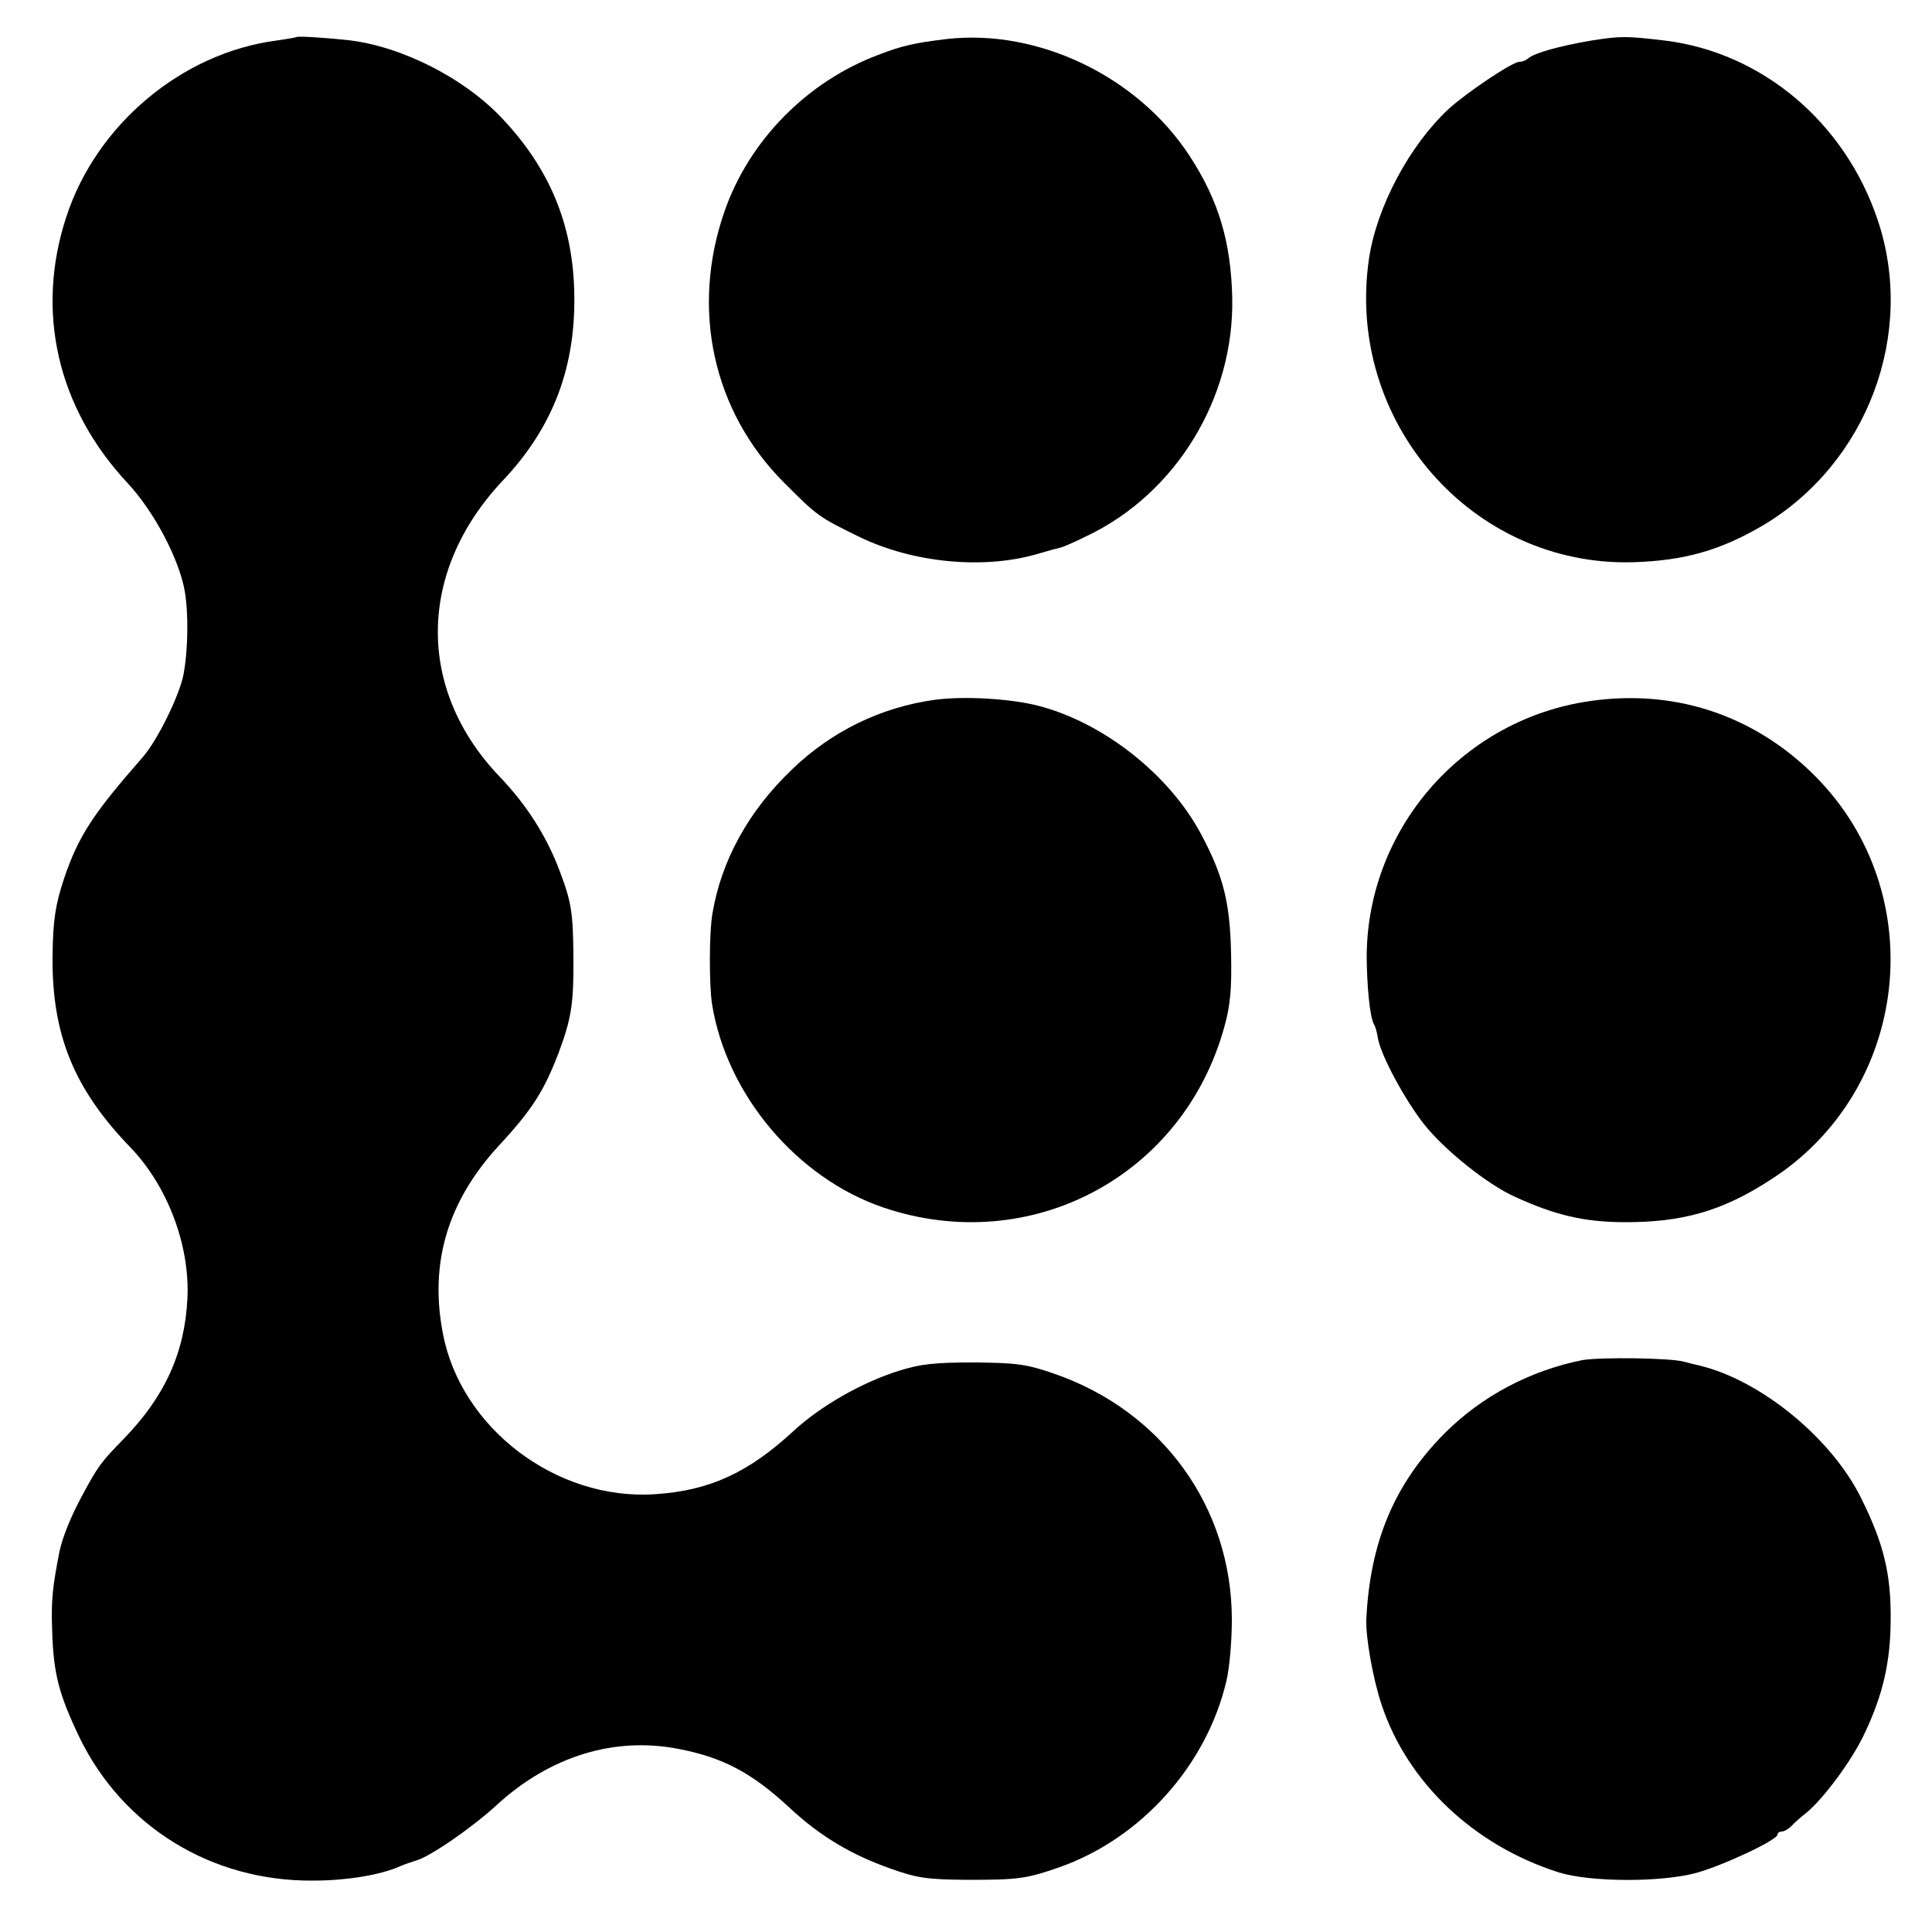 <?xml version="1.0" standalone="no"?>
<!DOCTYPE svg PUBLIC "-//W3C//DTD SVG 20010904//EN"
 "http://www.w3.org/TR/2001/REC-SVG-20010904/DTD/svg10.dtd">
<svg version="1.0" xmlns="http://www.w3.org/2000/svg"
 width="500pt" height="500pt" viewBox="0 0 500 500"
 preserveAspectRatio="xMidYMid meet">
<g transform="translate(0,500) scale(0.1,-0.1)"
fill="#000000" stroke="none">
<path d="M767 4904 c-1 -1 -24 -5 -52 -9 -244 -32 -465 -217 -543 -455 -81
-245 -24 -495 158 -690 69 -74 133 -196 148 -279 10 -57 9 -151 -3 -216 -10
-54 -68 -172 -106 -215 -129 -147 -166 -204 -203 -313 -23 -69 -29 -110 -30
-202 -2 -202 55 -343 202 -495 96 -100 154 -254 147 -391 -7 -140 -58 -253
-166 -364 -58 -59 -67 -72 -106 -145 -30 -55 -51 -108 -59 -145 -18 -91 -22
-128 -19 -204 3 -111 17 -165 70 -276 112 -232 342 -374 605 -372 88 0 176 15
225 37 11 5 30 11 42 15 36 10 145 85 210 145 137 125 303 176 468 144 116
-22 191 -62 289 -153 78 -73 161 -122 261 -157 70 -25 95 -28 200 -29 131 0
152 3 238 33 211 75 380 264 431 482 8 33 14 104 14 158 0 292 -181 542 -463
638 -70 24 -96 27 -205 28 -102 0 -138 -4 -195 -22 -95 -30 -202 -91 -272
-156 -117 -108 -218 -154 -358 -163 -255 -17 -503 171 -549 417 -35 182 13
342 145 485 87 94 117 142 155 241 33 89 39 127 38 249 -1 112 -5 141 -36 222
-33 88 -85 170 -154 242 -217 226 -214 531 6 766 133 140 192 299 186 495 -5
171 -64 313 -184 441 -98 106 -262 189 -400 205 -66 7 -131 11 -135 8z"/>
<path d="M2450 4899 c-83 -10 -115 -17 -177 -41 -184 -69 -334 -221 -398 -405
-88 -253 -30 -517 153 -701 88 -88 89 -89 197 -142 137 -66 316 -84 455 -45
30 9 60 17 65 18 6 1 38 15 70 31 229 110 379 356 374 614 -3 145 -35 253
-110 368 -134 206 -392 330 -629 303z"/>
<path d="M4118 4895 c-82 -14 -147 -32 -163 -46 -5 -5 -15 -9 -23 -9 -18 0
-137 -80 -183 -122 -101 -94 -186 -253 -206 -387 -62 -421 266 -798 684 -786
132 4 226 31 335 95 271 161 397 497 297 792 -85 252 -299 432 -550 463 -102
12 -114 12 -191 0z"/>
<path d="M2420 3189 c-140 -19 -269 -82 -371 -181 -112 -107 -182 -235 -205
-371 -9 -50 -9 -188 -1 -237 38 -234 220 -449 443 -525 381 -129 777 81 883
469 15 54 19 96 17 190 -3 131 -20 199 -77 306 -82 155 -254 291 -424 334 -71
18 -190 25 -265 15z"/>
<path d="M4098 3183 c-320 -54 -557 -331 -561 -653 0 -77 8 -164 19 -181 3 -5
8 -21 10 -36 8 -45 69 -158 119 -222 53 -67 164 -156 235 -188 105 -48 178
-65 280 -66 152 -1 256 28 381 109 362 231 419 741 117 1045 -161 162 -374
230 -600 192z"/>
<path d="M4095 1480 c-135 -27 -260 -93 -356 -189 -130 -131 -193 -280 -203
-481 -2 -46 17 -155 40 -223 67 -201 240 -364 459 -433 81 -25 263 -26 355 -1
69 19 210 85 210 99 0 4 5 8 11 8 6 0 17 6 25 14 7 8 24 23 37 33 44 35 121
138 153 208 47 99 67 185 67 295 1 116 -18 195 -75 310 -76 157 -261 308 -420
346 -10 2 -28 7 -40 10 -36 10 -219 12 -263 4z"/>
</g>
</svg>
